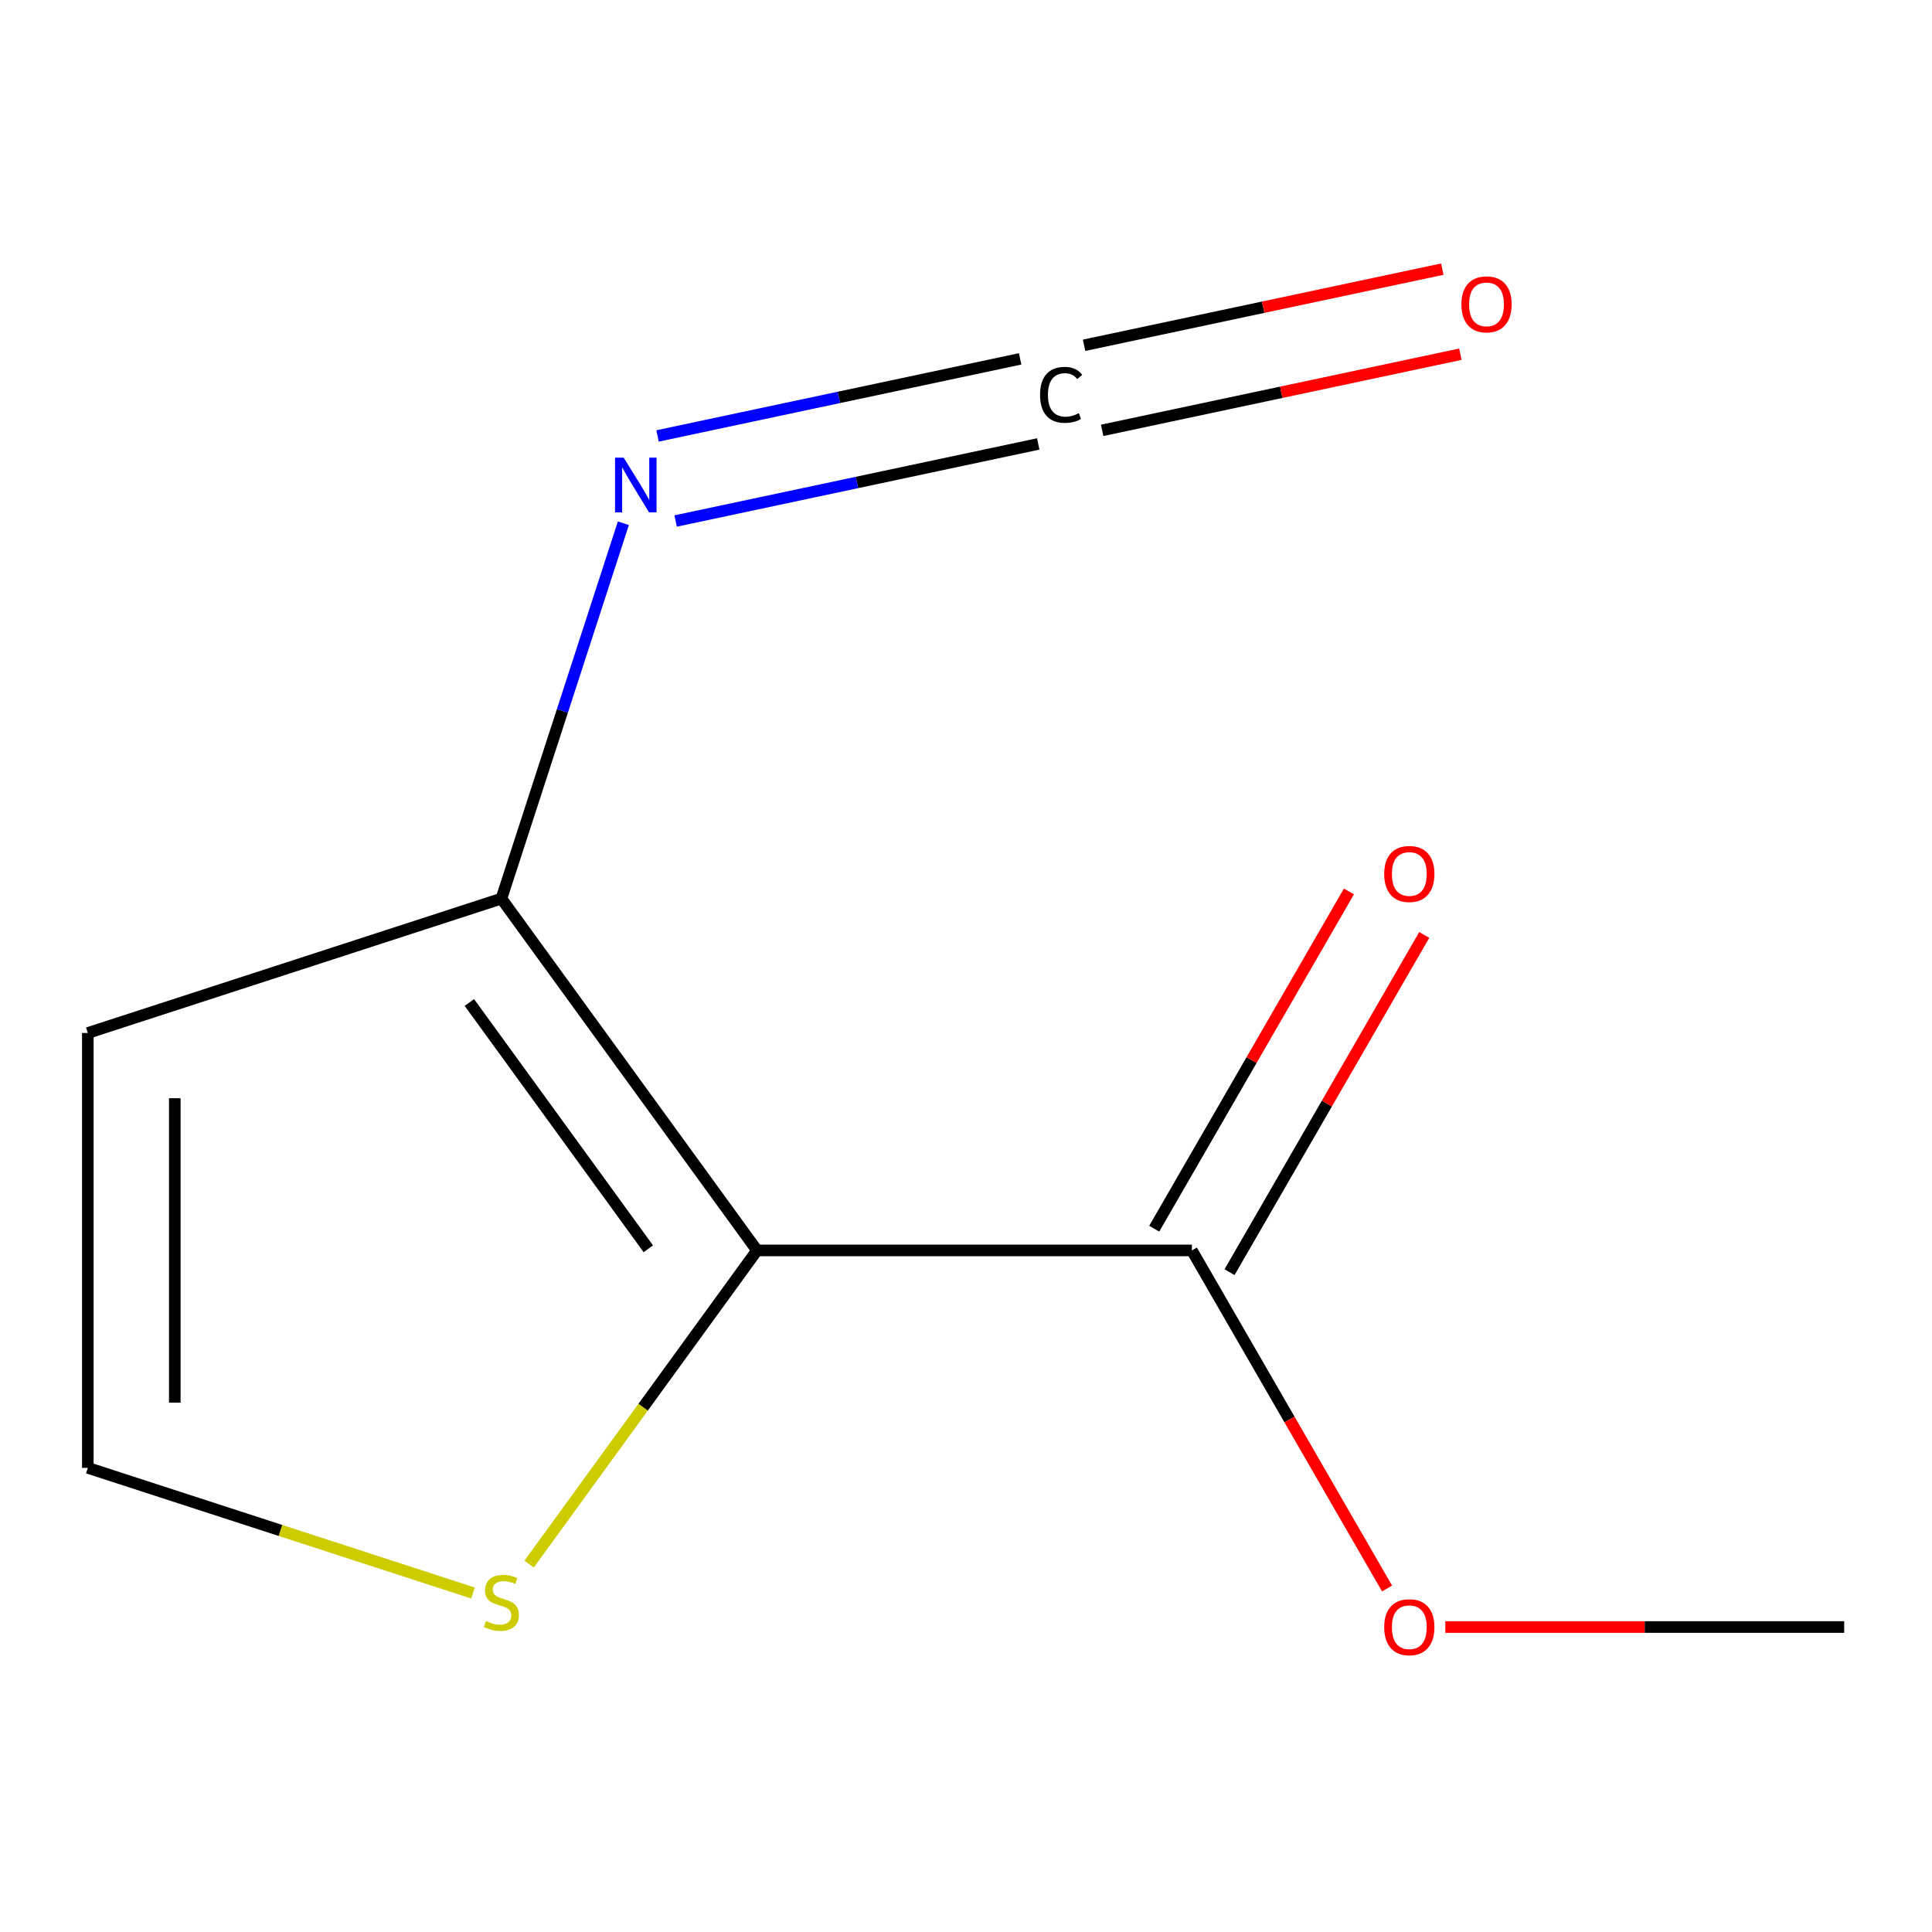 <?xml version='1.0' encoding='iso-8859-1'?>
<svg version='1.1' baseProfile='full'
              xmlns='http://www.w3.org/2000/svg'
                      xmlns:rdkit='http://www.rdkit.org/xml'
                      xmlns:xlink='http://www.w3.org/1999/xlink'
                  xml:space='preserve'
width='1000px' height='1000px' viewBox='0 0 1000 1000'>
<!-- END OF HEADER -->
<rect style='opacity:1.0;fill:#FFFFFF;stroke:none' width='1000' height='1000' x='0' y='0'> </rect>
<path class='bond-0' d='M 391.828,647.218 L 259.525,465.118' style='fill:none;fill-rule:evenodd;stroke:#000000;stroke-width:6px;stroke-linecap:butt;stroke-linejoin:miter;stroke-opacity:1' />
<path class='bond-0' d='M 335.563,646.363 L 242.951,518.894' style='fill:none;fill-rule:evenodd;stroke:#000000;stroke-width:6px;stroke-linecap:butt;stroke-linejoin:miter;stroke-opacity:1' />
<path class='bond-1' d='M 391.828,647.218 L 616.915,647.218' style='fill:none;fill-rule:evenodd;stroke:#000000;stroke-width:6px;stroke-linecap:butt;stroke-linejoin:miter;stroke-opacity:1' />
<path class='bond-2' d='M 391.828,647.218 L 332.85,728.394' style='fill:none;fill-rule:evenodd;stroke:#000000;stroke-width:6px;stroke-linecap:butt;stroke-linejoin:miter;stroke-opacity:1' />
<path class='bond-2' d='M 332.85,728.394 L 273.872,809.57' style='fill:none;fill-rule:evenodd;stroke:#CCCC00;stroke-width:6px;stroke-linecap:butt;stroke-linejoin:miter;stroke-opacity:1' />
<path class='bond-4' d='M 259.525,465.118 L 291.088,367.977' style='fill:none;fill-rule:evenodd;stroke:#000000;stroke-width:6px;stroke-linecap:butt;stroke-linejoin:miter;stroke-opacity:1' />
<path class='bond-4' d='M 291.088,367.977 L 322.652,270.835' style='fill:none;fill-rule:evenodd;stroke:#0000FF;stroke-width:6px;stroke-linecap:butt;stroke-linejoin:miter;stroke-opacity:1' />
<path class='bond-5' d='M 259.525,465.118 L 45.455,534.674' style='fill:none;fill-rule:evenodd;stroke:#000000;stroke-width:6px;stroke-linecap:butt;stroke-linejoin:miter;stroke-opacity:1' />
<path class='bond-8' d='M 636.408,658.472 L 686.795,571.2' style='fill:none;fill-rule:evenodd;stroke:#000000;stroke-width:6px;stroke-linecap:butt;stroke-linejoin:miter;stroke-opacity:1' />
<path class='bond-8' d='M 686.795,571.2 L 737.181,483.928' style='fill:none;fill-rule:evenodd;stroke:#FF0000;stroke-width:6px;stroke-linecap:butt;stroke-linejoin:miter;stroke-opacity:1' />
<path class='bond-8' d='M 597.422,635.963 L 647.808,548.691' style='fill:none;fill-rule:evenodd;stroke:#000000;stroke-width:6px;stroke-linecap:butt;stroke-linejoin:miter;stroke-opacity:1' />
<path class='bond-8' d='M 647.808,548.691 L 698.195,461.419' style='fill:none;fill-rule:evenodd;stroke:#FF0000;stroke-width:6px;stroke-linecap:butt;stroke-linejoin:miter;stroke-opacity:1' />
<path class='bond-9' d='M 616.915,647.218 L 667.428,734.709' style='fill:none;fill-rule:evenodd;stroke:#000000;stroke-width:6px;stroke-linecap:butt;stroke-linejoin:miter;stroke-opacity:1' />
<path class='bond-9' d='M 667.428,734.709 L 717.942,822.201' style='fill:none;fill-rule:evenodd;stroke:#FF0000;stroke-width:6px;stroke-linecap:butt;stroke-linejoin:miter;stroke-opacity:1' />
<path class='bond-6' d='M 244.818,824.538 L 145.136,792.15' style='fill:none;fill-rule:evenodd;stroke:#CCCC00;stroke-width:6px;stroke-linecap:butt;stroke-linejoin:miter;stroke-opacity:1' />
<path class='bond-6' d='M 145.136,792.15 L 45.455,759.761' style='fill:none;fill-rule:evenodd;stroke:#000000;stroke-width:6px;stroke-linecap:butt;stroke-linejoin:miter;stroke-opacity:1' />
<path class='bond-3' d='M 528.022,185.75 L 434.184,205.696' style='fill:none;fill-rule:evenodd;stroke:#000000;stroke-width:6px;stroke-linecap:butt;stroke-linejoin:miter;stroke-opacity:1' />
<path class='bond-3' d='M 434.184,205.696 L 340.345,225.642' style='fill:none;fill-rule:evenodd;stroke:#0000FF;stroke-width:6px;stroke-linecap:butt;stroke-linejoin:miter;stroke-opacity:1' />
<path class='bond-3' d='M 537.382,229.784 L 443.543,249.73' style='fill:none;fill-rule:evenodd;stroke:#000000;stroke-width:6px;stroke-linecap:butt;stroke-linejoin:miter;stroke-opacity:1' />
<path class='bond-3' d='M 443.543,249.73 L 349.705,269.676' style='fill:none;fill-rule:evenodd;stroke:#0000FF;stroke-width:6px;stroke-linecap:butt;stroke-linejoin:miter;stroke-opacity:1' />
<path class='bond-7' d='M 570.476,222.749 L 663.185,203.043' style='fill:none;fill-rule:evenodd;stroke:#000000;stroke-width:6px;stroke-linecap:butt;stroke-linejoin:miter;stroke-opacity:1' />
<path class='bond-7' d='M 663.185,203.043 L 755.893,183.338' style='fill:none;fill-rule:evenodd;stroke:#FF0000;stroke-width:6px;stroke-linecap:butt;stroke-linejoin:miter;stroke-opacity:1' />
<path class='bond-7' d='M 561.116,178.716 L 653.825,159.01' style='fill:none;fill-rule:evenodd;stroke:#000000;stroke-width:6px;stroke-linecap:butt;stroke-linejoin:miter;stroke-opacity:1' />
<path class='bond-7' d='M 653.825,159.01 L 746.533,139.304' style='fill:none;fill-rule:evenodd;stroke:#FF0000;stroke-width:6px;stroke-linecap:butt;stroke-linejoin:miter;stroke-opacity:1' />
<path class='bond-11' d='M 45.455,534.674 L 45.455,759.761' style='fill:none;fill-rule:evenodd;stroke:#000000;stroke-width:6px;stroke-linecap:butt;stroke-linejoin:miter;stroke-opacity:1' />
<path class='bond-11' d='M 90.472,568.437 L 90.472,725.998' style='fill:none;fill-rule:evenodd;stroke:#000000;stroke-width:6px;stroke-linecap:butt;stroke-linejoin:miter;stroke-opacity:1' />
<path class='bond-10' d='M 748.086,842.149 L 851.316,842.149' style='fill:none;fill-rule:evenodd;stroke:#FF0000;stroke-width:6px;stroke-linecap:butt;stroke-linejoin:miter;stroke-opacity:1' />
<path class='bond-10' d='M 851.316,842.149 L 954.545,842.149' style='fill:none;fill-rule:evenodd;stroke:#000000;stroke-width:6px;stroke-linecap:butt;stroke-linejoin:miter;stroke-opacity:1' />
<path  class='atom-3' d='M 251.525 839.037
Q 251.845 839.157, 253.165 839.717
Q 254.485 840.277, 255.925 840.637
Q 257.405 840.957, 258.845 840.957
Q 261.525 840.957, 263.085 839.677
Q 264.645 838.357, 264.645 836.077
Q 264.645 834.517, 263.845 833.557
Q 263.085 832.597, 261.885 832.077
Q 260.685 831.557, 258.685 830.957
Q 256.165 830.197, 254.645 829.477
Q 253.165 828.757, 252.085 827.237
Q 251.045 825.717, 251.045 823.157
Q 251.045 819.597, 253.445 817.397
Q 255.885 815.197, 260.685 815.197
Q 263.965 815.197, 267.685 816.757
L 266.765 819.837
Q 263.365 818.437, 260.805 818.437
Q 258.045 818.437, 256.525 819.597
Q 255.005 820.717, 255.045 822.677
Q 255.045 824.197, 255.805 825.117
Q 256.605 826.037, 257.725 826.557
Q 258.885 827.077, 260.805 827.677
Q 263.365 828.477, 264.885 829.277
Q 266.405 830.077, 267.485 831.717
Q 268.605 833.317, 268.605 836.077
Q 268.605 839.997, 265.965 842.117
Q 263.365 844.197, 259.005 844.197
Q 256.485 844.197, 254.565 843.637
Q 252.685 843.117, 250.445 842.197
L 251.525 839.037
' fill='#CCCC00'/>
<path  class='atom-4' d='M 538.329 204.37
Q 538.329 197.33, 541.609 193.65
Q 544.929 189.93, 551.209 189.93
Q 557.049 189.93, 560.169 194.05
L 557.529 196.21
Q 555.249 193.21, 551.209 193.21
Q 546.929 193.21, 544.649 196.09
Q 542.409 198.93, 542.409 204.37
Q 542.409 209.97, 544.729 212.85
Q 547.089 215.73, 551.649 215.73
Q 554.769 215.73, 558.409 213.85
L 559.529 216.85
Q 558.049 217.81, 555.809 218.37
Q 553.569 218.93, 551.089 218.93
Q 544.929 218.93, 541.609 215.17
Q 538.329 211.41, 538.329 204.37
' fill='#000000'/>
<path  class='atom-5' d='M 322.821 236.888
L 332.101 251.888
Q 333.021 253.368, 334.501 256.048
Q 335.981 258.728, 336.061 258.888
L 336.061 236.888
L 339.821 236.888
L 339.821 265.208
L 335.941 265.208
L 325.981 248.808
Q 324.821 246.888, 323.581 244.688
Q 322.381 242.488, 322.021 241.808
L 322.021 265.208
L 318.341 265.208
L 318.341 236.888
L 322.821 236.888
' fill='#0000FF'/>
<path  class='atom-8' d='M 756.417 157.531
Q 756.417 150.731, 759.777 146.931
Q 763.137 143.131, 769.417 143.131
Q 775.697 143.131, 779.057 146.931
Q 782.417 150.731, 782.417 157.531
Q 782.417 164.411, 779.017 168.331
Q 775.617 172.211, 769.417 172.211
Q 763.177 172.211, 759.777 168.331
Q 756.417 164.451, 756.417 157.531
M 769.417 169.011
Q 773.737 169.011, 776.057 166.131
Q 778.417 163.211, 778.417 157.531
Q 778.417 151.971, 776.057 149.171
Q 773.737 146.331, 769.417 146.331
Q 765.097 146.331, 762.737 149.131
Q 760.417 151.931, 760.417 157.531
Q 760.417 163.251, 762.737 166.131
Q 765.097 169.011, 769.417 169.011
' fill='#FF0000'/>
<path  class='atom-9' d='M 716.458 452.366
Q 716.458 445.566, 719.818 441.766
Q 723.178 437.966, 729.458 437.966
Q 735.738 437.966, 739.098 441.766
Q 742.458 445.566, 742.458 452.366
Q 742.458 459.246, 739.058 463.166
Q 735.658 467.046, 729.458 467.046
Q 723.218 467.046, 719.818 463.166
Q 716.458 459.286, 716.458 452.366
M 729.458 463.846
Q 733.778 463.846, 736.098 460.966
Q 738.458 458.046, 738.458 452.366
Q 738.458 446.806, 736.098 444.006
Q 733.778 441.166, 729.458 441.166
Q 725.138 441.166, 722.778 443.966
Q 720.458 446.766, 720.458 452.366
Q 720.458 458.086, 722.778 460.966
Q 725.138 463.846, 729.458 463.846
' fill='#FF0000'/>
<path  class='atom-10' d='M 716.458 842.229
Q 716.458 835.429, 719.818 831.629
Q 723.178 827.829, 729.458 827.829
Q 735.738 827.829, 739.098 831.629
Q 742.458 835.429, 742.458 842.229
Q 742.458 849.109, 739.058 853.029
Q 735.658 856.909, 729.458 856.909
Q 723.218 856.909, 719.818 853.029
Q 716.458 849.149, 716.458 842.229
M 729.458 853.709
Q 733.778 853.709, 736.098 850.829
Q 738.458 847.909, 738.458 842.229
Q 738.458 836.669, 736.098 833.869
Q 733.778 831.029, 729.458 831.029
Q 725.138 831.029, 722.778 833.829
Q 720.458 836.629, 720.458 842.229
Q 720.458 847.949, 722.778 850.829
Q 725.138 853.709, 729.458 853.709
' fill='#FF0000'/>
</svg>

